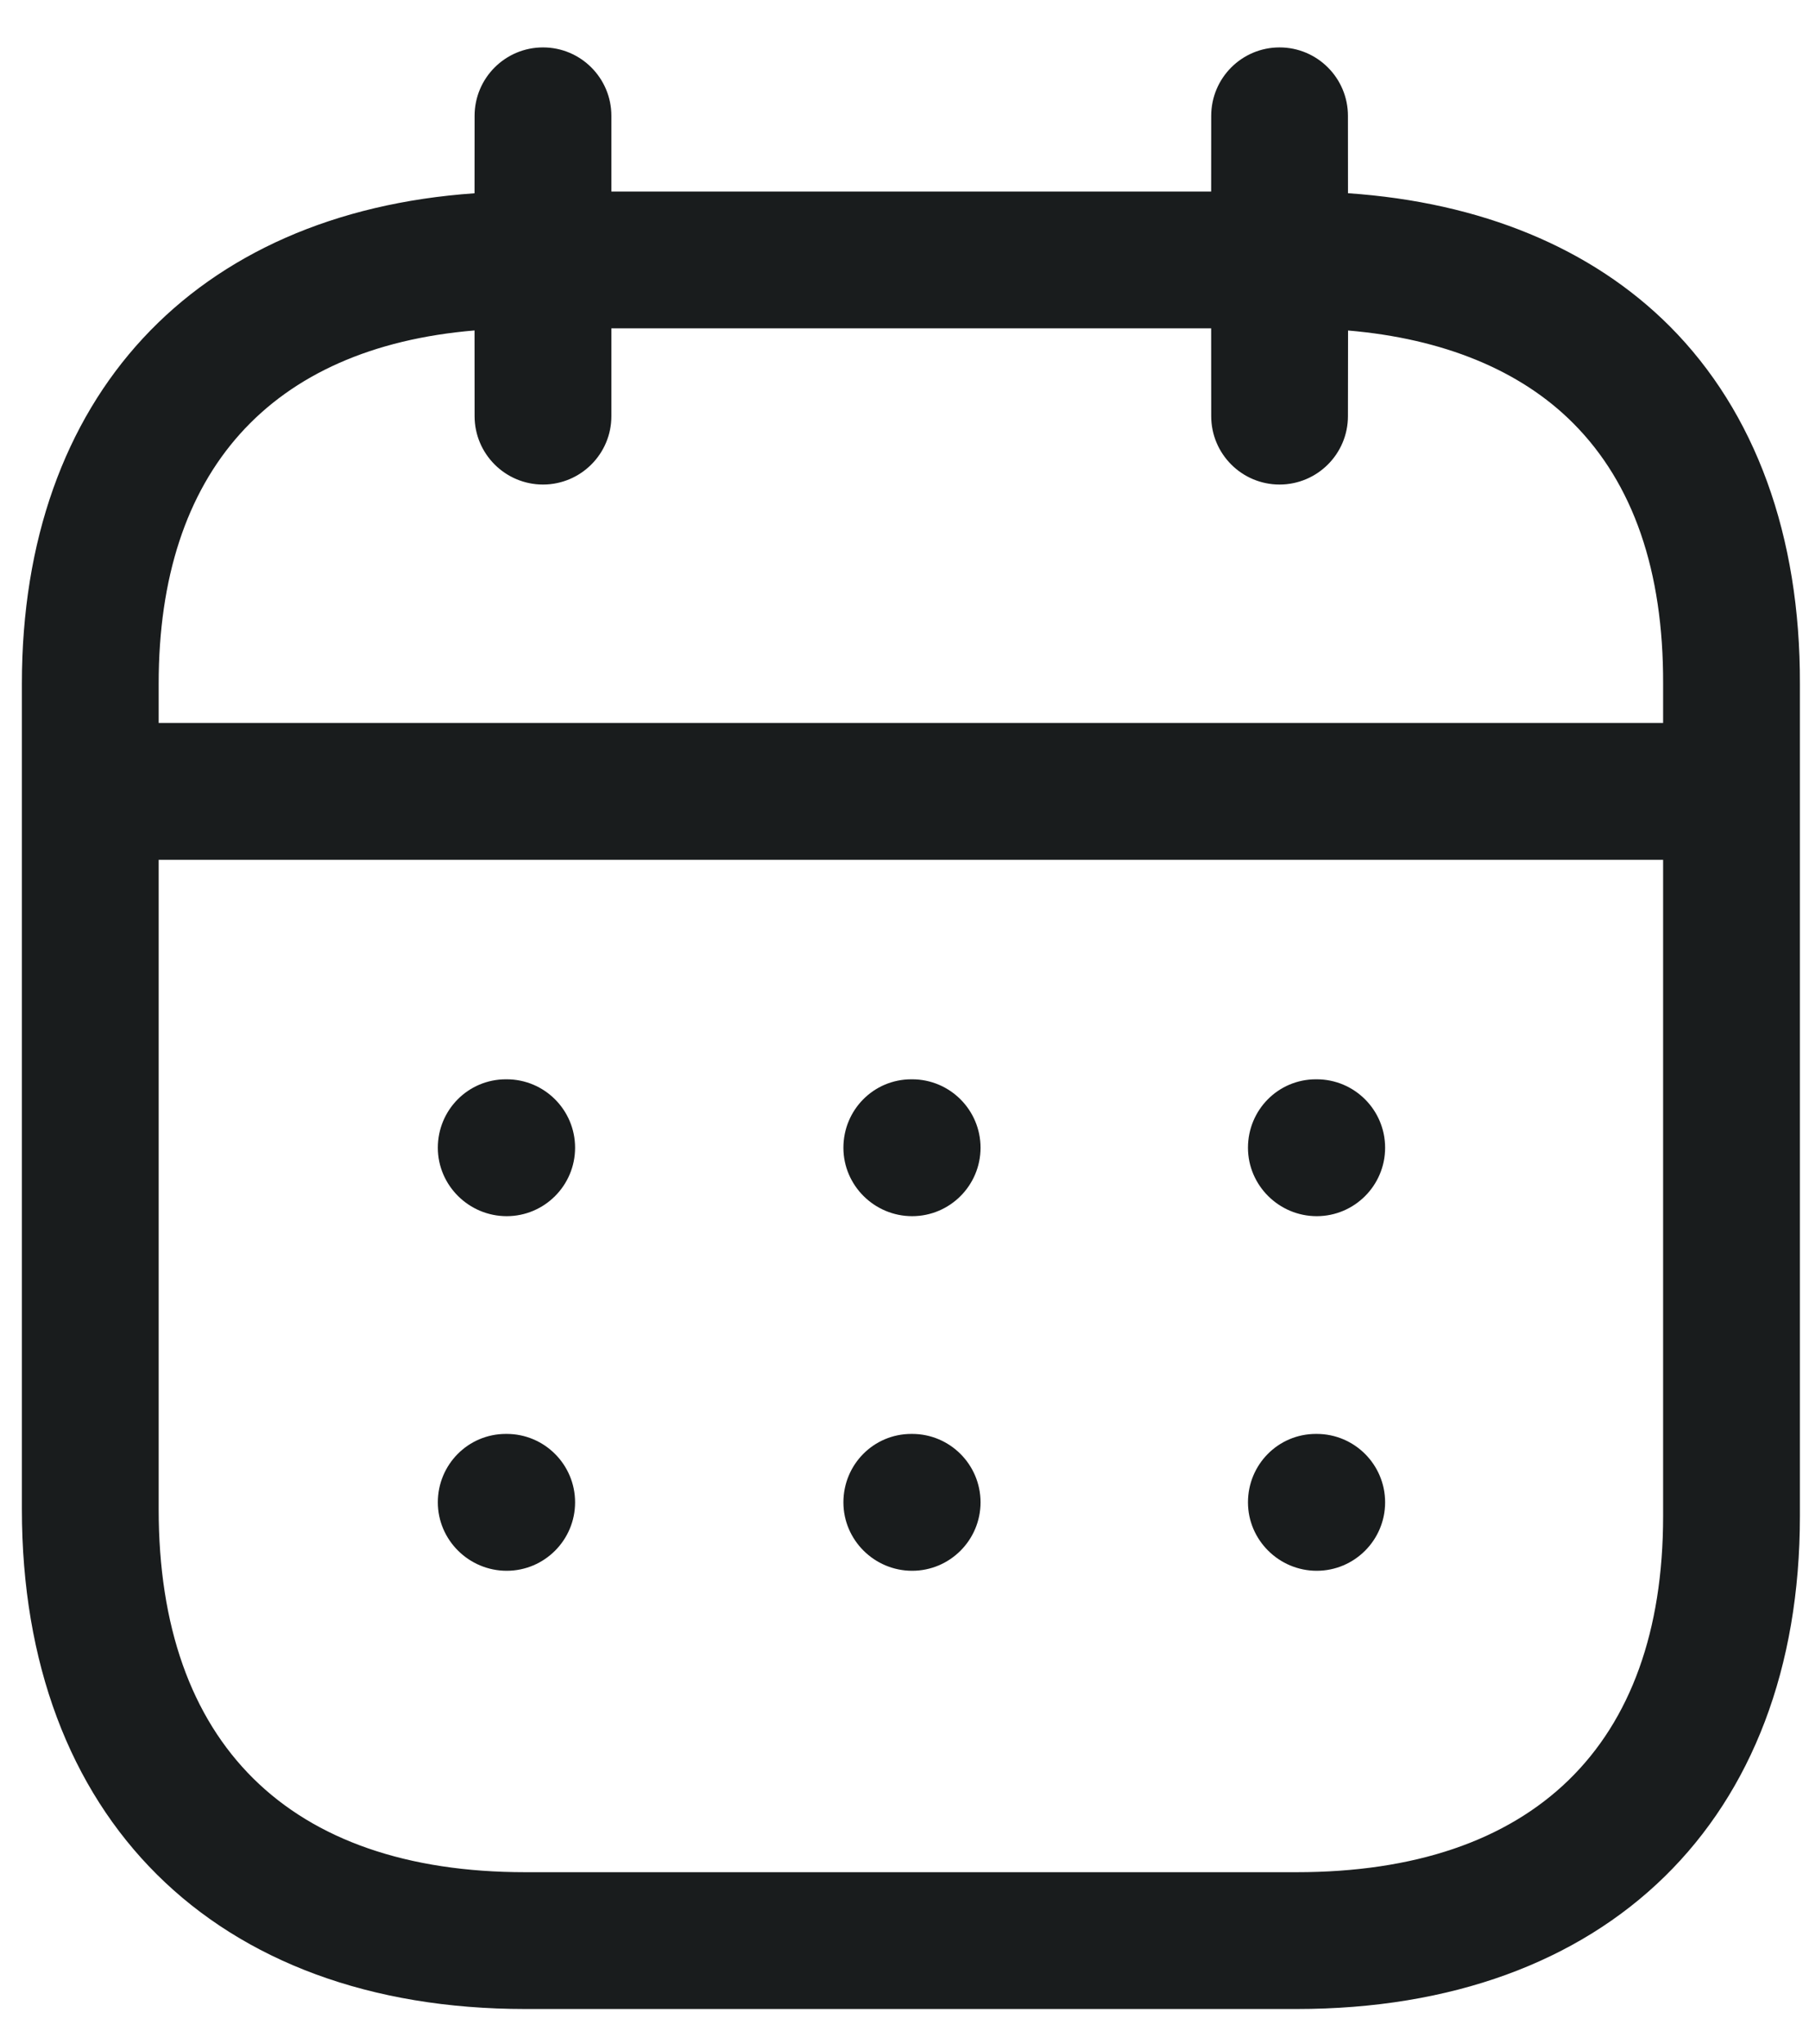 <svg width="31" height="35" viewBox="0 0 31 35" fill="none" xmlns="http://www.w3.org/2000/svg">
<g id="Iconly/Light-Outline/Calendar">
<g id="Calendar">
<path id="Combined-Shape" fill-rule="evenodd" clip-rule="evenodd" d="M21.927 0.812C22.574 0.812 23.099 1.337 23.099 1.984L23.1 3.309C25.381 3.465 27.276 4.247 28.617 5.591C30.081 7.061 30.852 9.175 30.844 11.711V25.966C30.844 31.172 27.538 34.406 22.217 34.406H9.002C3.681 34.406 0.375 31.127 0.375 25.847V11.708C0.375 6.797 3.324 3.645 8.132 3.31L8.133 1.984C8.133 1.337 8.658 0.812 9.305 0.812C9.952 0.812 10.477 1.337 10.477 1.984L10.477 3.28H20.755L20.756 1.984C20.756 1.337 21.28 0.812 21.927 0.812ZM28.5 14.725H2.719V25.847C2.719 29.856 4.95 32.063 9.002 32.063H22.217C26.269 32.063 28.5 29.897 28.5 25.966L28.5 14.725ZM22.564 24.557C23.211 24.557 23.736 25.082 23.736 25.729C23.736 26.375 23.211 26.901 22.564 26.901C21.918 26.901 21.386 26.375 21.386 25.729C21.386 25.082 21.903 24.557 22.55 24.557H22.564ZM15.631 24.557C16.278 24.557 16.803 25.082 16.803 25.729C16.803 26.375 16.278 26.901 15.631 26.901C14.984 26.901 14.453 26.375 14.453 25.729C14.453 25.082 14.97 24.557 15.617 24.557H15.631ZM8.683 24.557C9.33 24.557 9.855 25.082 9.855 25.729C9.855 26.375 9.33 26.901 8.683 26.901C8.036 26.901 7.503 26.375 7.503 25.729C7.503 25.082 8.022 24.557 8.669 24.557H8.683ZM22.564 18.484C23.211 18.484 23.736 19.009 23.736 19.656C23.736 20.302 23.211 20.828 22.564 20.828C21.918 20.828 21.386 20.302 21.386 19.656C21.386 19.009 21.903 18.484 22.55 18.484H22.564ZM15.631 18.484C16.278 18.484 16.803 19.009 16.803 19.656C16.803 20.302 16.278 20.828 15.631 20.828C14.984 20.828 14.453 20.302 14.453 19.656C14.453 19.009 14.97 18.484 15.617 18.484H15.631ZM8.683 18.484C9.33 18.484 9.855 19.009 9.855 19.656C9.855 20.302 9.33 20.828 8.683 20.828C8.036 20.828 7.503 20.302 7.503 19.656C7.503 19.009 8.022 18.484 8.669 18.484H8.683ZM20.755 5.623H10.477L10.477 7.127C10.477 7.773 9.952 8.298 9.305 8.298C8.658 8.298 8.133 7.773 8.133 7.127L8.132 5.659C4.632 5.953 2.719 8.075 2.719 11.708V12.381H28.5L28.5 11.708C28.506 9.778 27.988 8.278 26.958 7.247C26.054 6.34 24.733 5.799 23.101 5.66L23.099 7.127C23.099 7.773 22.574 8.298 21.927 8.298C21.28 8.298 20.756 7.773 20.756 7.127L20.755 5.623Z" fill="#191C1D"/>
</g>
</g>
</svg>
